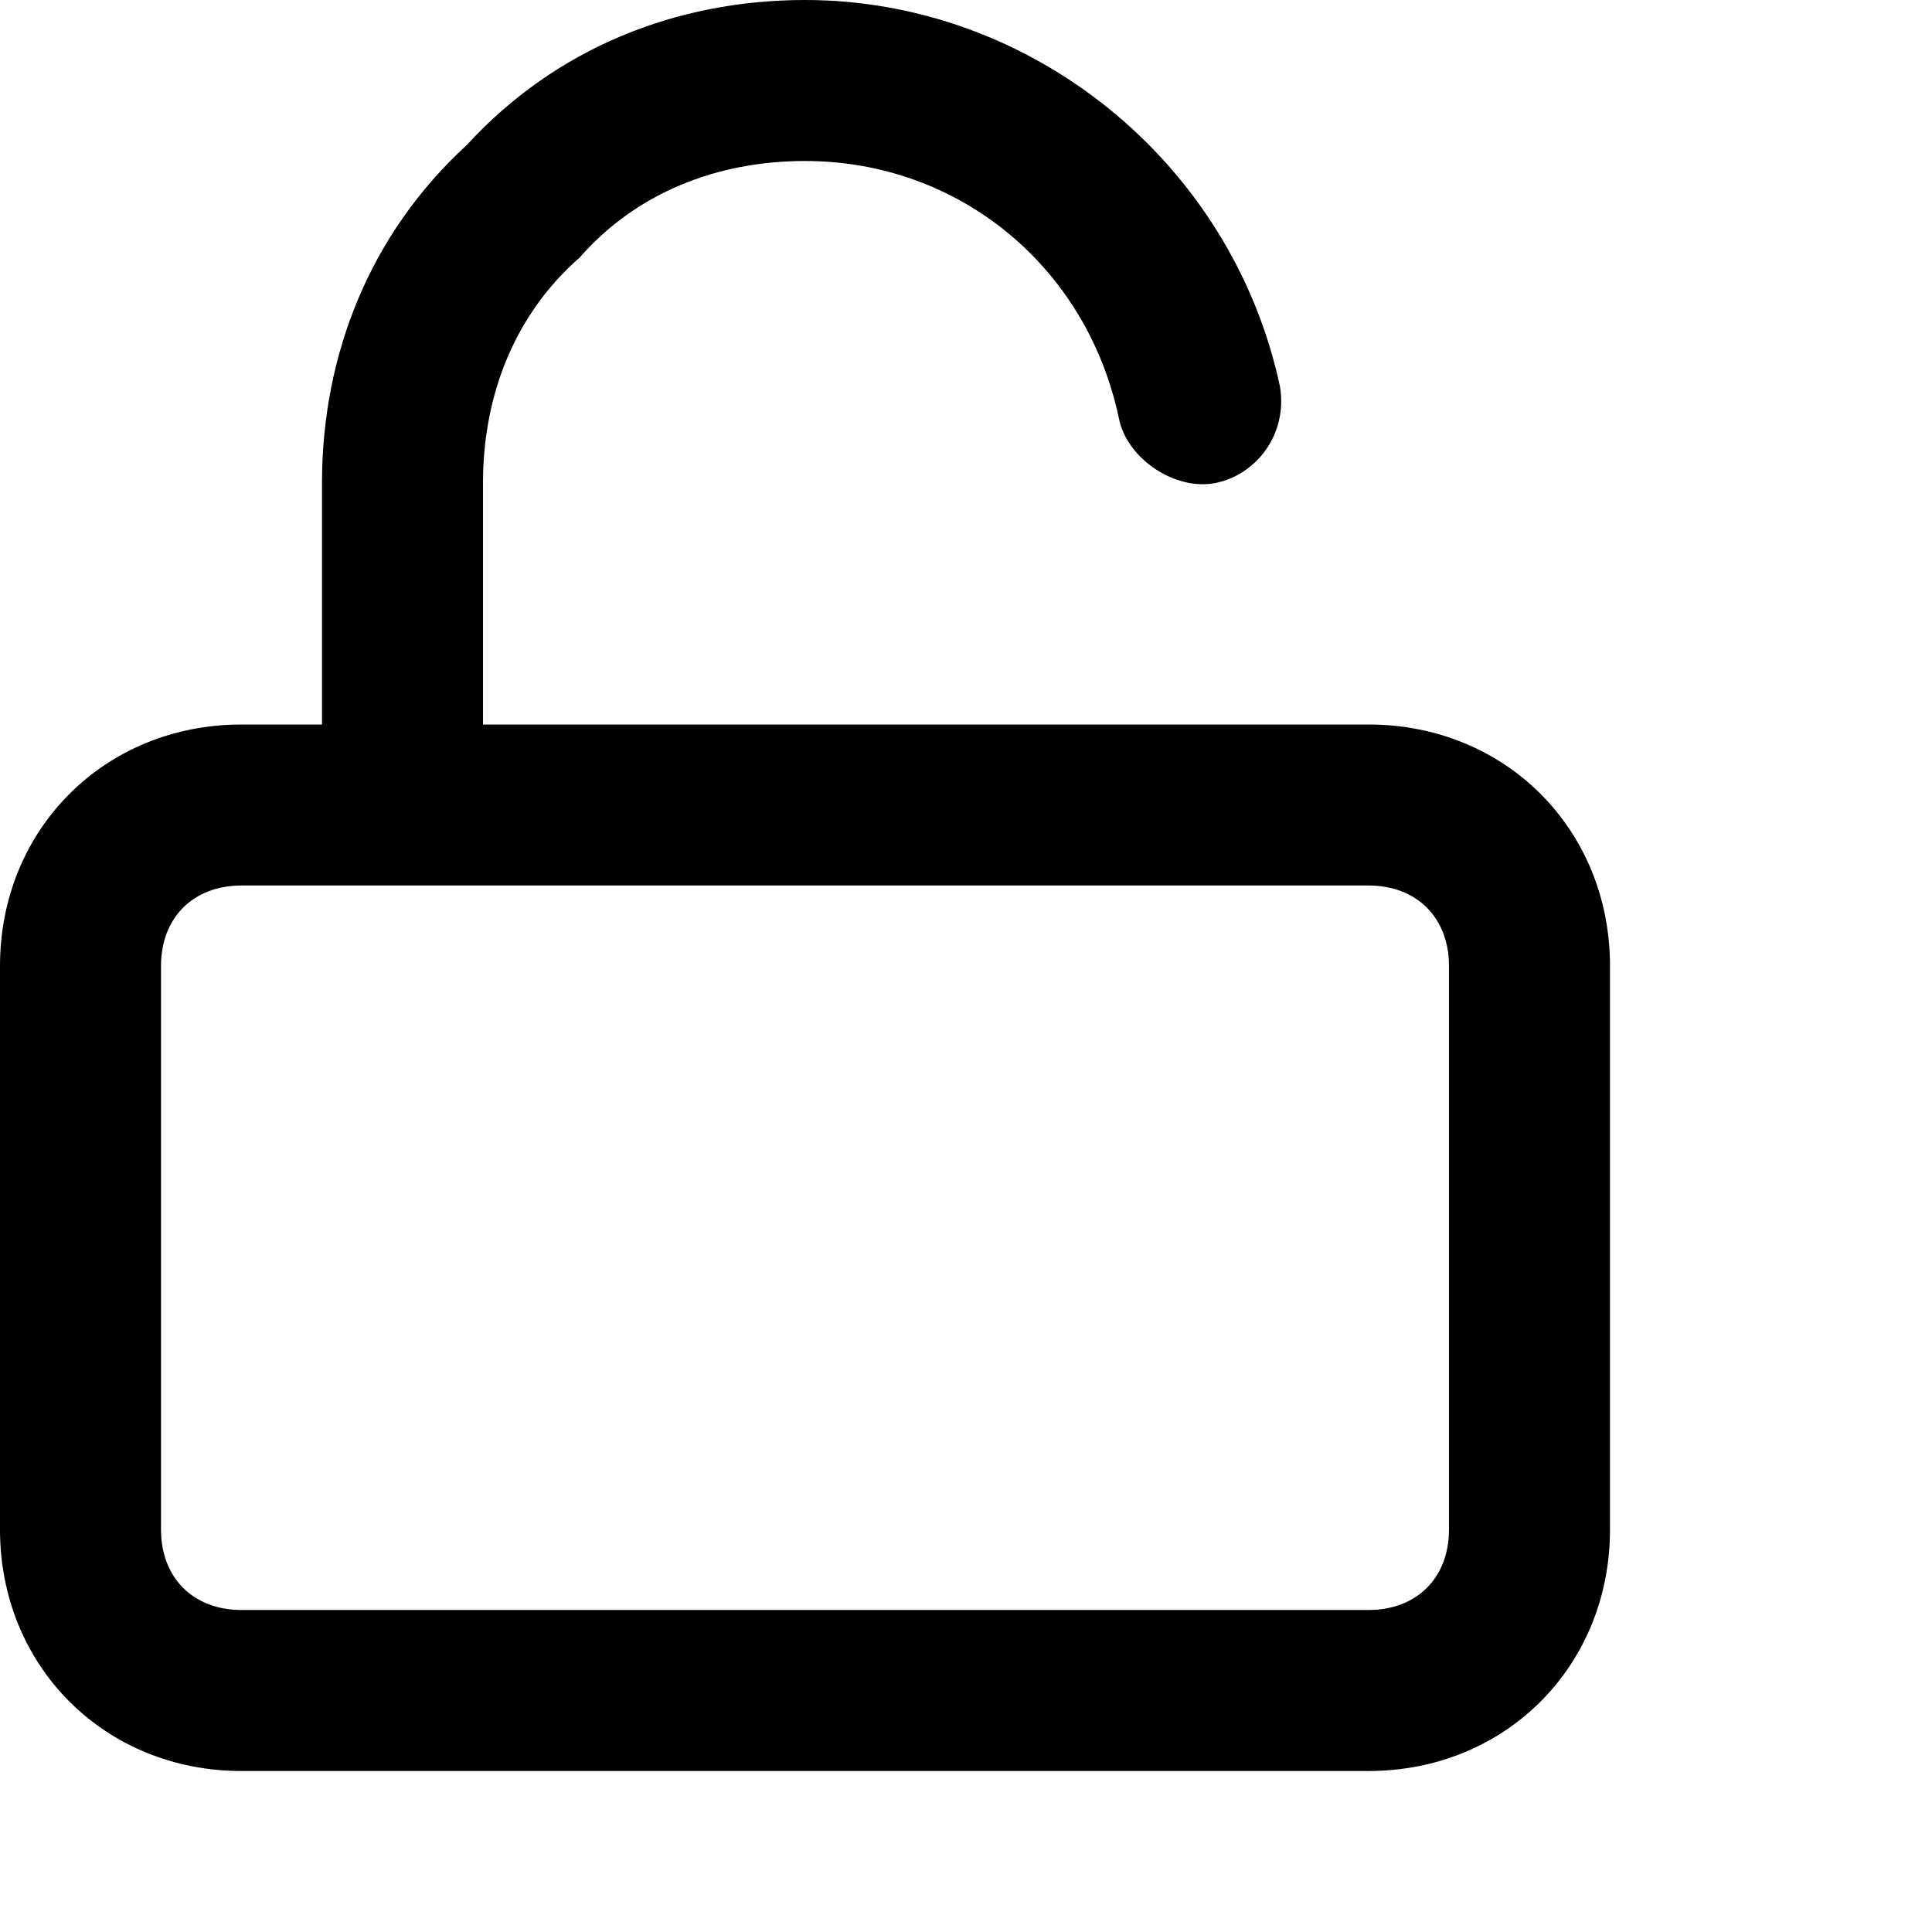 <svg xmlns="http://www.w3.org/2000/svg" xmlns:xlink="http://www.w3.org/1999/xlink" viewBox="0 0 24 24">
    <path id="unlocked-a" d="M18,19 C18,19.6 17.6,20 17,20 L3,20 C2.4,20 2,19.6 2,19 L2,12 C2,11.4 2.4,11 3,11 L17,11 C17.6,11 18,11.4 18,12 L18,19 Z M17,9 L6,9 L6,6 C6,4.9 6.4,3.9 7.2,3.2 C7.9,2.4 8.9,2 10,2 C11.9,2 13.5,3.3 13.9,5.2 C14,5.7 14.6,6.1 15.1,6 C15.6,5.9 16,5.4 15.9,4.8 C15.3,2 12.8,-0 10,-0 C8.4,-0 6.9,0.6 5.8,1.8 C4.6,2.9 4,4.4 4,6 L4,9 L3,9 C1.3,9 0,10.3 0,12 L0,19 C0,20.7 1.3,22 3,22 L17,22 C18.7,22 20,20.7 20,19 L20,12 C20,10.3 18.7,9 17,9 Z"/>
</svg>

